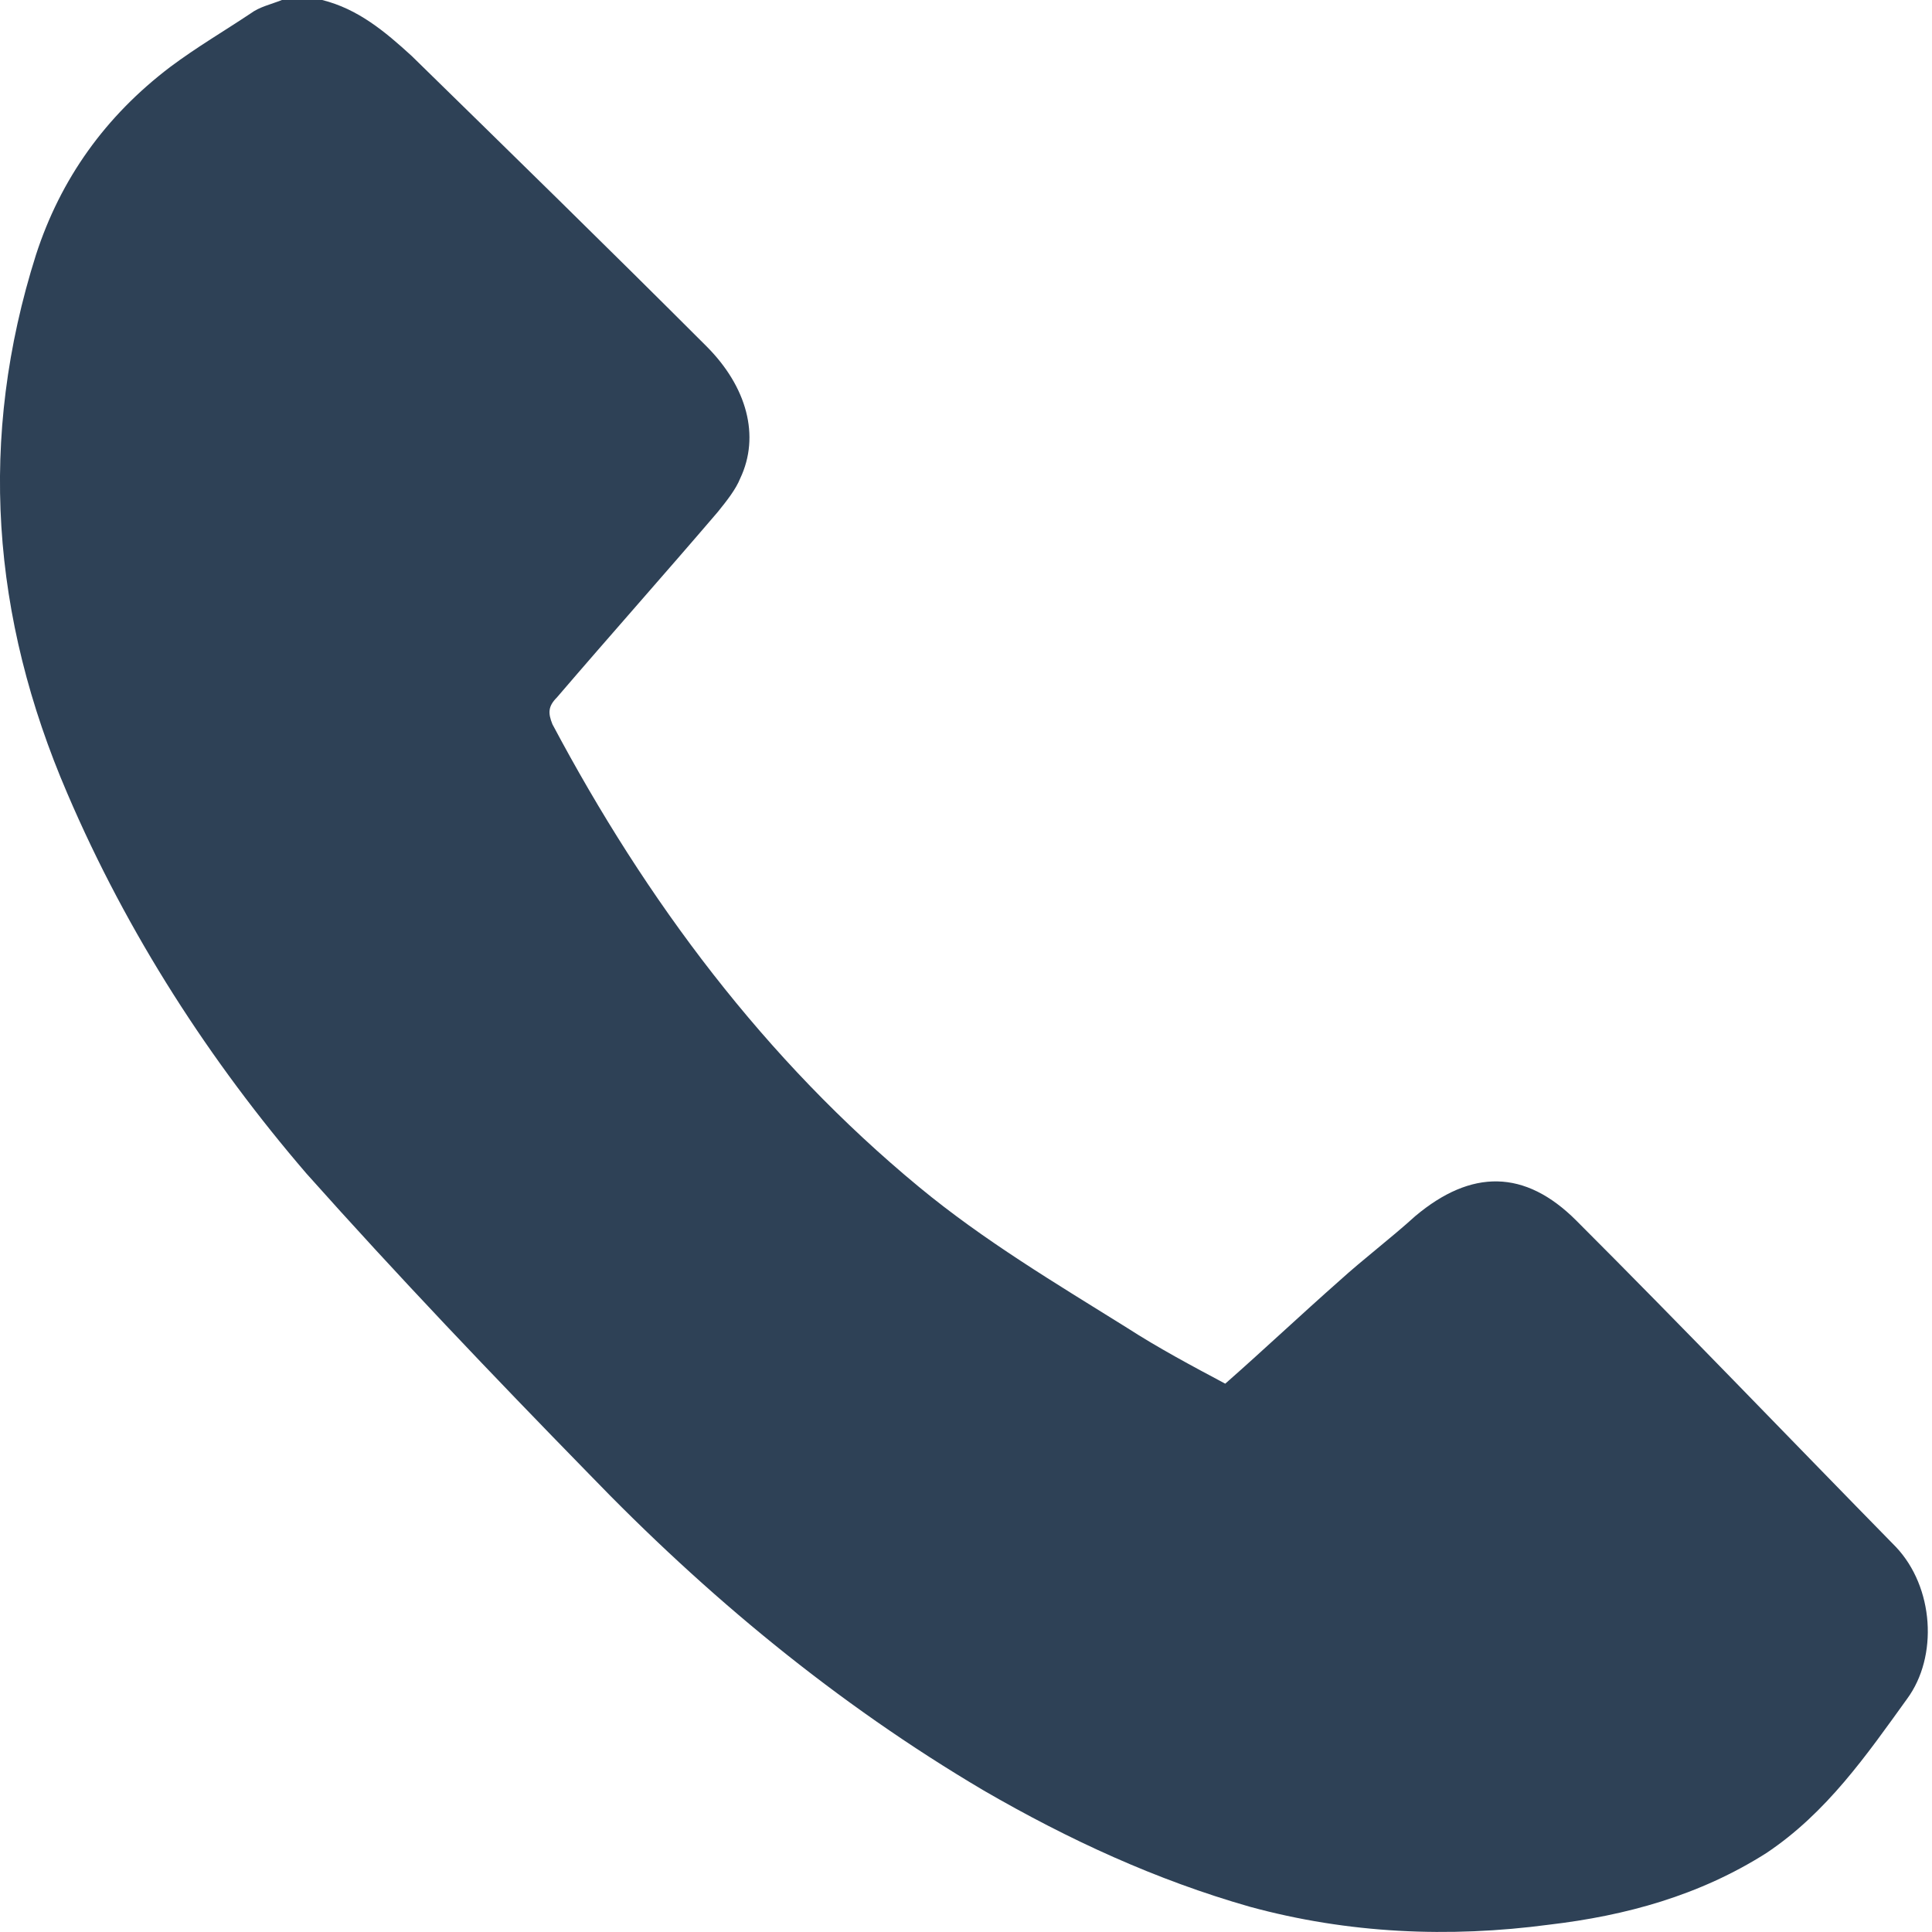 <svg width="16" height="16" viewBox="0 0 16 16" fill="none" xmlns="http://www.w3.org/2000/svg">
<path d="M2.668 0C2.964 0.074 3.186 0.259 3.409 0.463C4.223 1.259 5.038 2.055 5.852 2.869C6.185 3.203 6.297 3.61 6.13 3.962C6.093 4.054 6.019 4.147 5.945 4.239C5.501 4.758 5.056 5.258 4.612 5.776C4.538 5.85 4.538 5.906 4.575 5.998C5.352 7.461 6.334 8.775 7.611 9.83C8.148 10.274 8.74 10.626 9.333 10.996C9.592 11.163 9.869 11.311 10.147 11.459C10.462 11.182 10.777 10.885 11.091 10.608C11.295 10.423 11.517 10.256 11.721 10.071C12.184 9.682 12.628 9.682 13.054 10.108C13.942 10.996 14.812 11.904 15.701 12.811C16.016 13.144 16.053 13.718 15.793 14.07C15.46 14.532 15.127 15.014 14.627 15.347C14.072 15.699 13.461 15.865 12.832 15.939C11.998 16.05 11.165 16.013 10.351 15.791C9.573 15.569 8.851 15.236 8.148 14.829C6.926 14.107 5.852 13.218 4.871 12.2C4.075 11.385 3.298 10.571 2.538 9.719C1.742 8.793 1.057 7.738 0.558 6.572C-0.072 5.109 -0.183 3.628 0.298 2.11C0.502 1.481 0.872 0.963 1.409 0.555C1.631 0.389 1.854 0.259 2.076 0.111C2.15 0.056 2.242 0.037 2.335 0C2.446 0 2.557 0 2.668 0Z" fill="#2E4156"/>
</svg>
